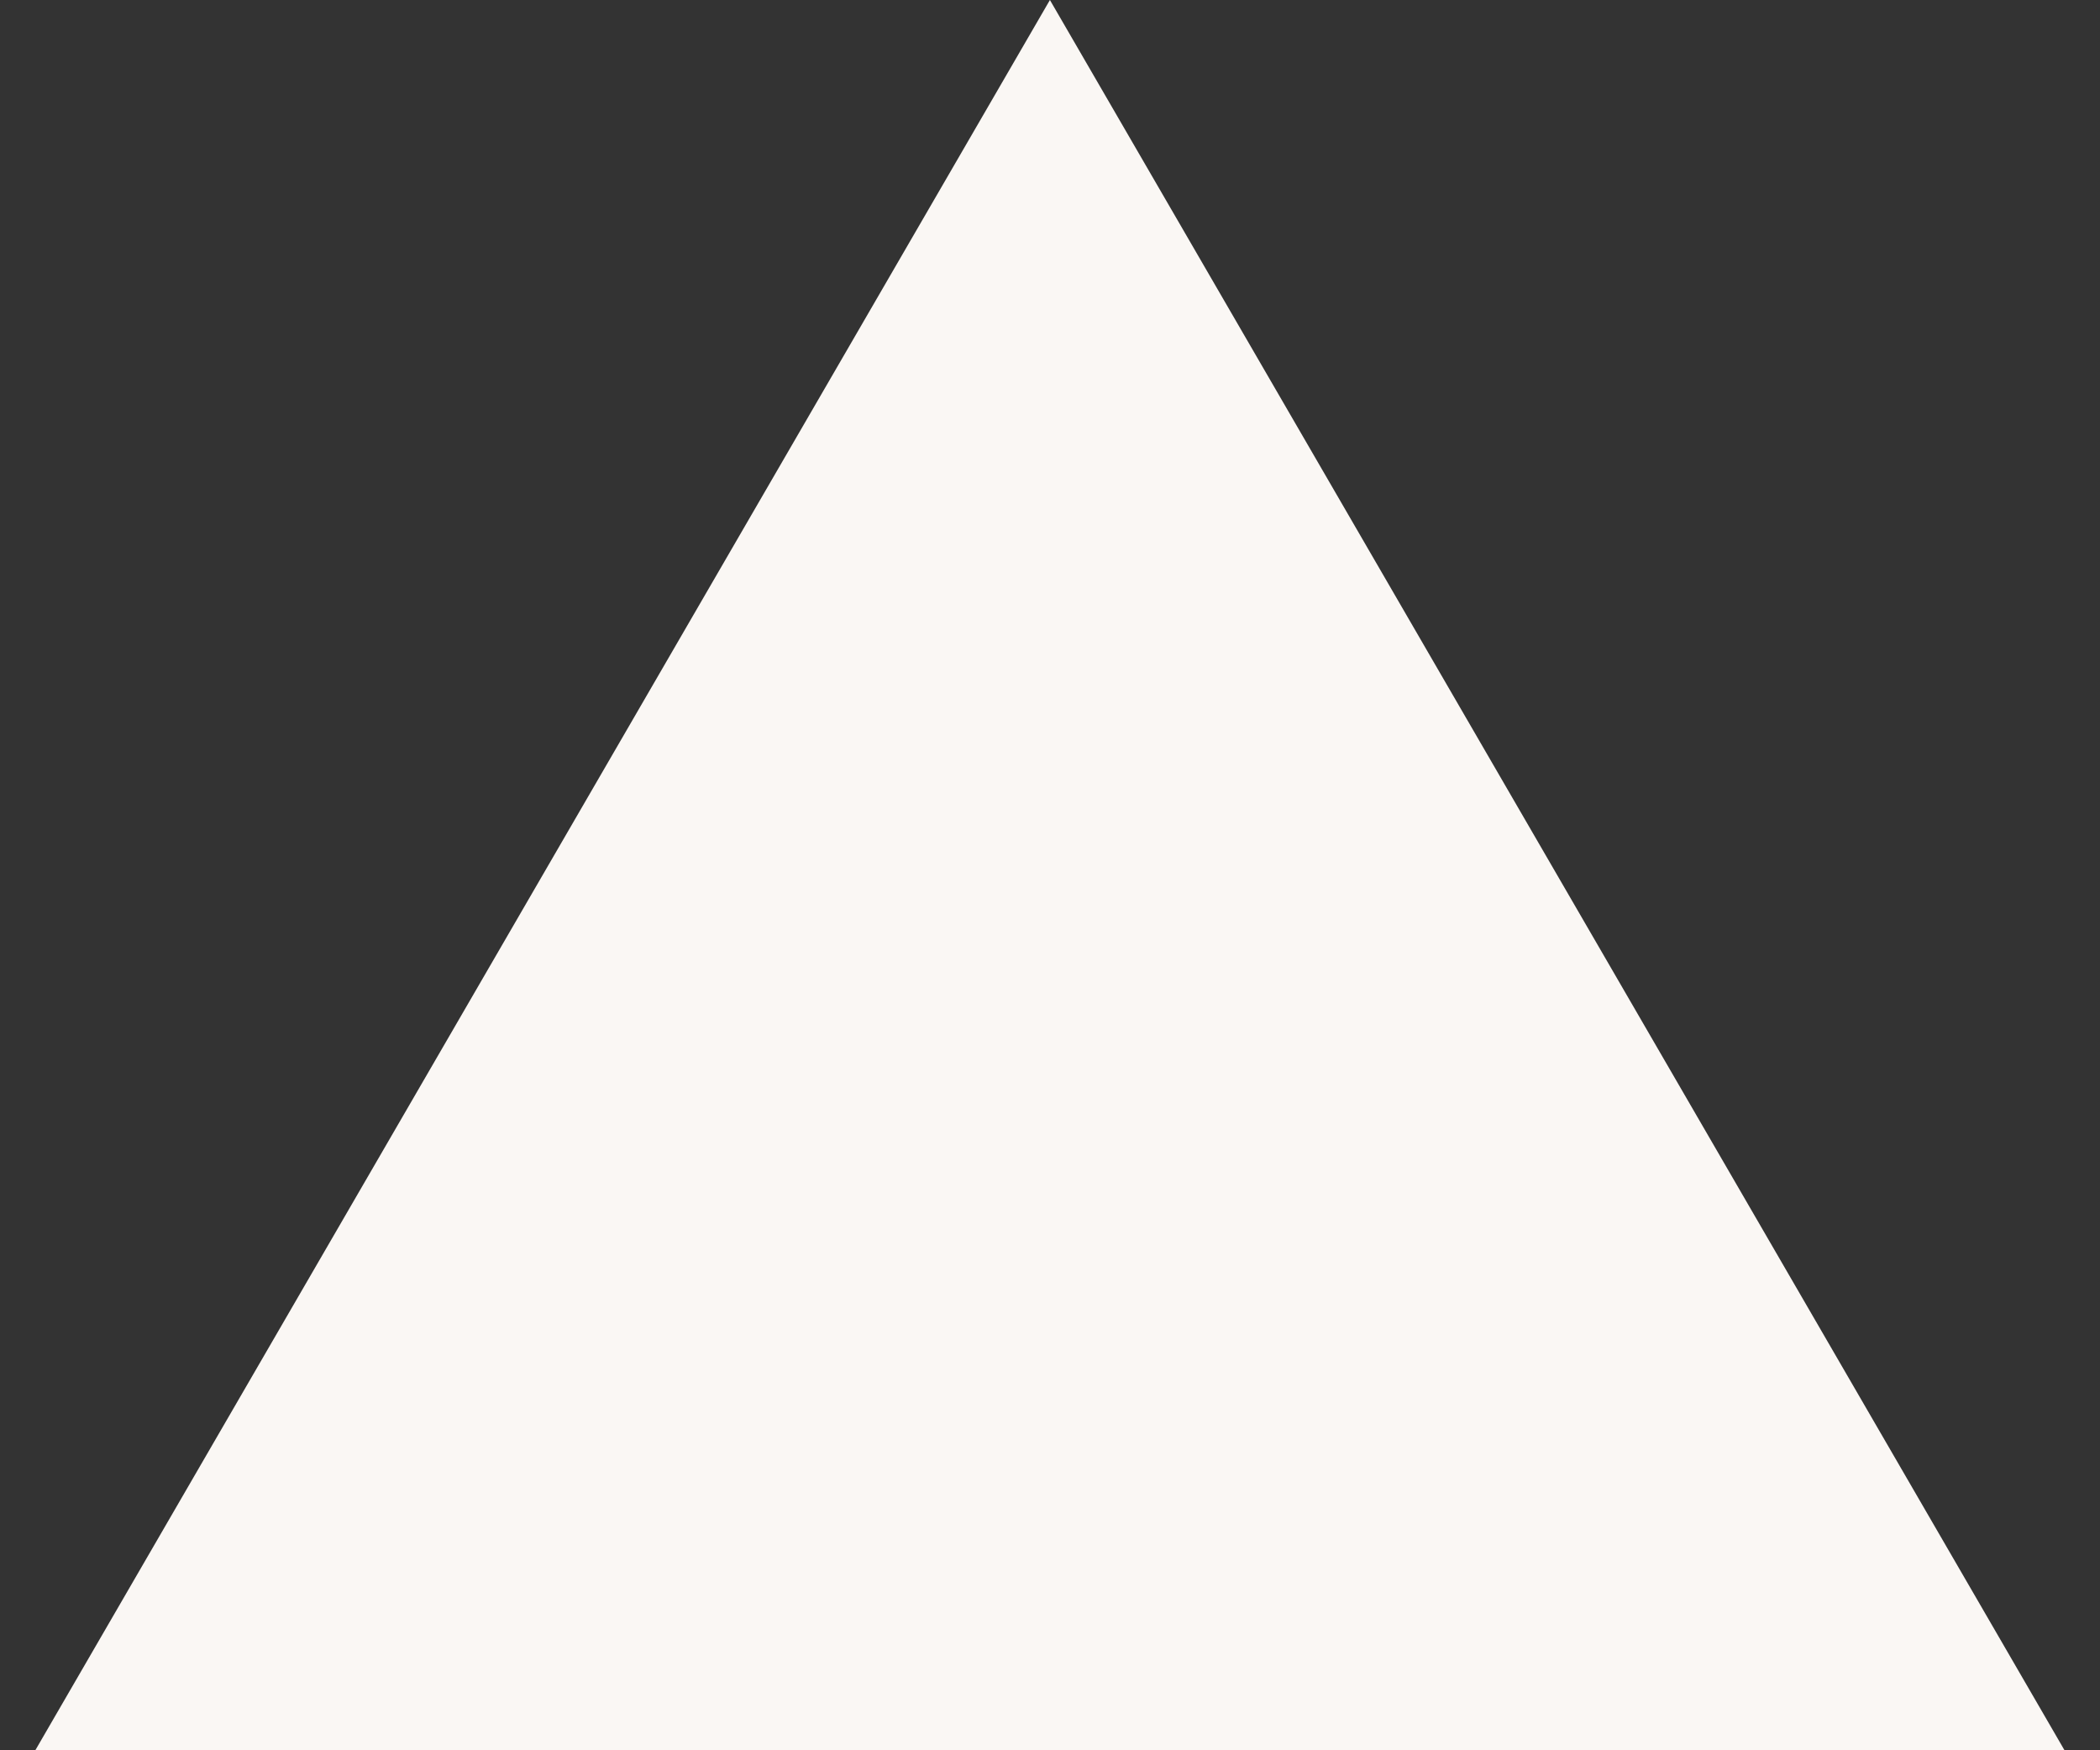<svg width="48" height="40" viewBox="0 0 48 40" fill="none" xmlns="http://www.w3.org/2000/svg">
<rect x="0" y="0" width="48" height="40" fill="#333333" stroke="none"/>
<path d="M23.998 0L47.189 40H0.807L23.998 0Z" fill="#FAF7F4"/>
</svg>
